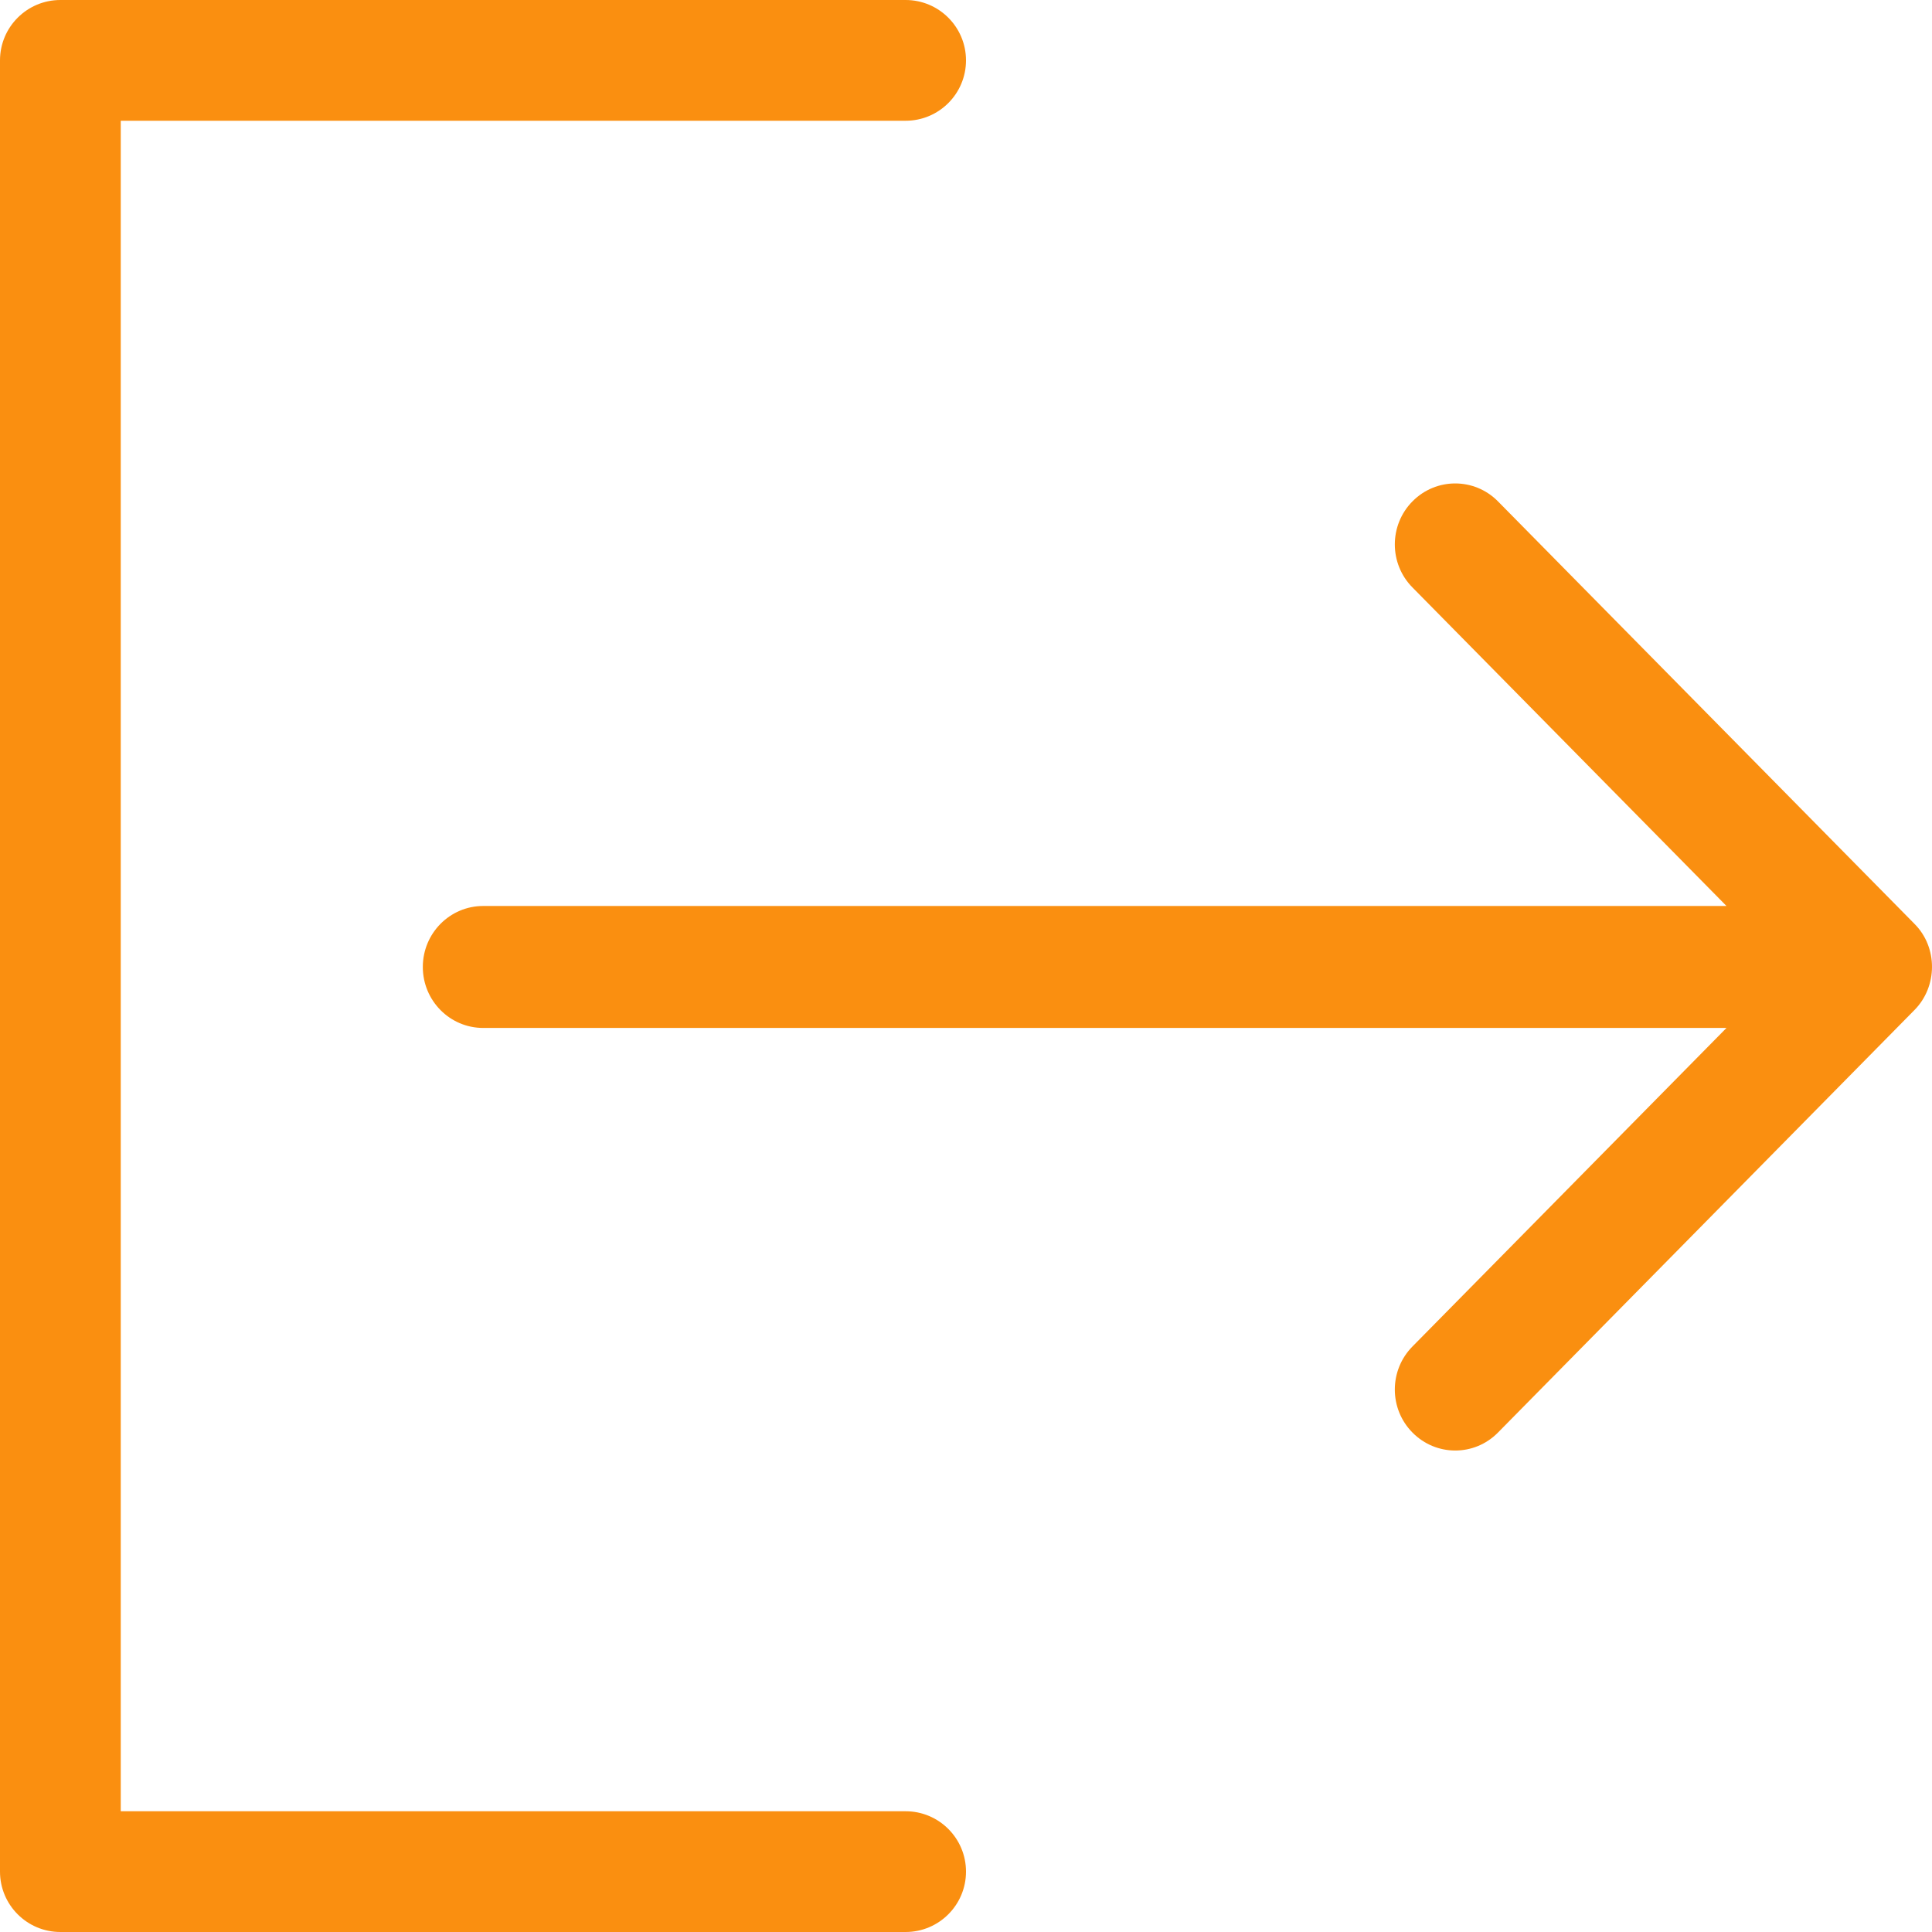 <?xml version="1.0" encoding="UTF-8"?> <svg xmlns="http://www.w3.org/2000/svg" id="Layer_2" viewBox="0 0 800 800"><defs><style>.cls-1{fill:#fa8f10;}</style></defs><g id="Capa_1"><g id="Sign_Out"><path class="cls-1" d="M375,750H50V50h325c13.8,0,25-11.2,25-25S388.8,0,375,0H25C11.2,0,0,11.2,0,25v750c0,13.8,11.2,25,25,25h350c13.8,0,25-11.2,25-25,0-13.8-11.2-25-25-25Z"></path><path class="cls-1" d="M792.75,382.55l-172.5-174.97c-9.78-9.88-25.6-9.85-35.35,0-9.78,9.85-9.78,25.85,0,35.7l130,131.87H200.08c-13.8,0-25,11.3-25,25.25s11.2,25.25,25,25.25h514.82l-130,131.87c-9.78,9.88-9.78,25.85,0,35.7,9.78,9.88,25.6,9.88,35.35,0l172.47-174.97c9.65-9.73,9.75-26,.02-35.7Z"></path></g></g></svg> 